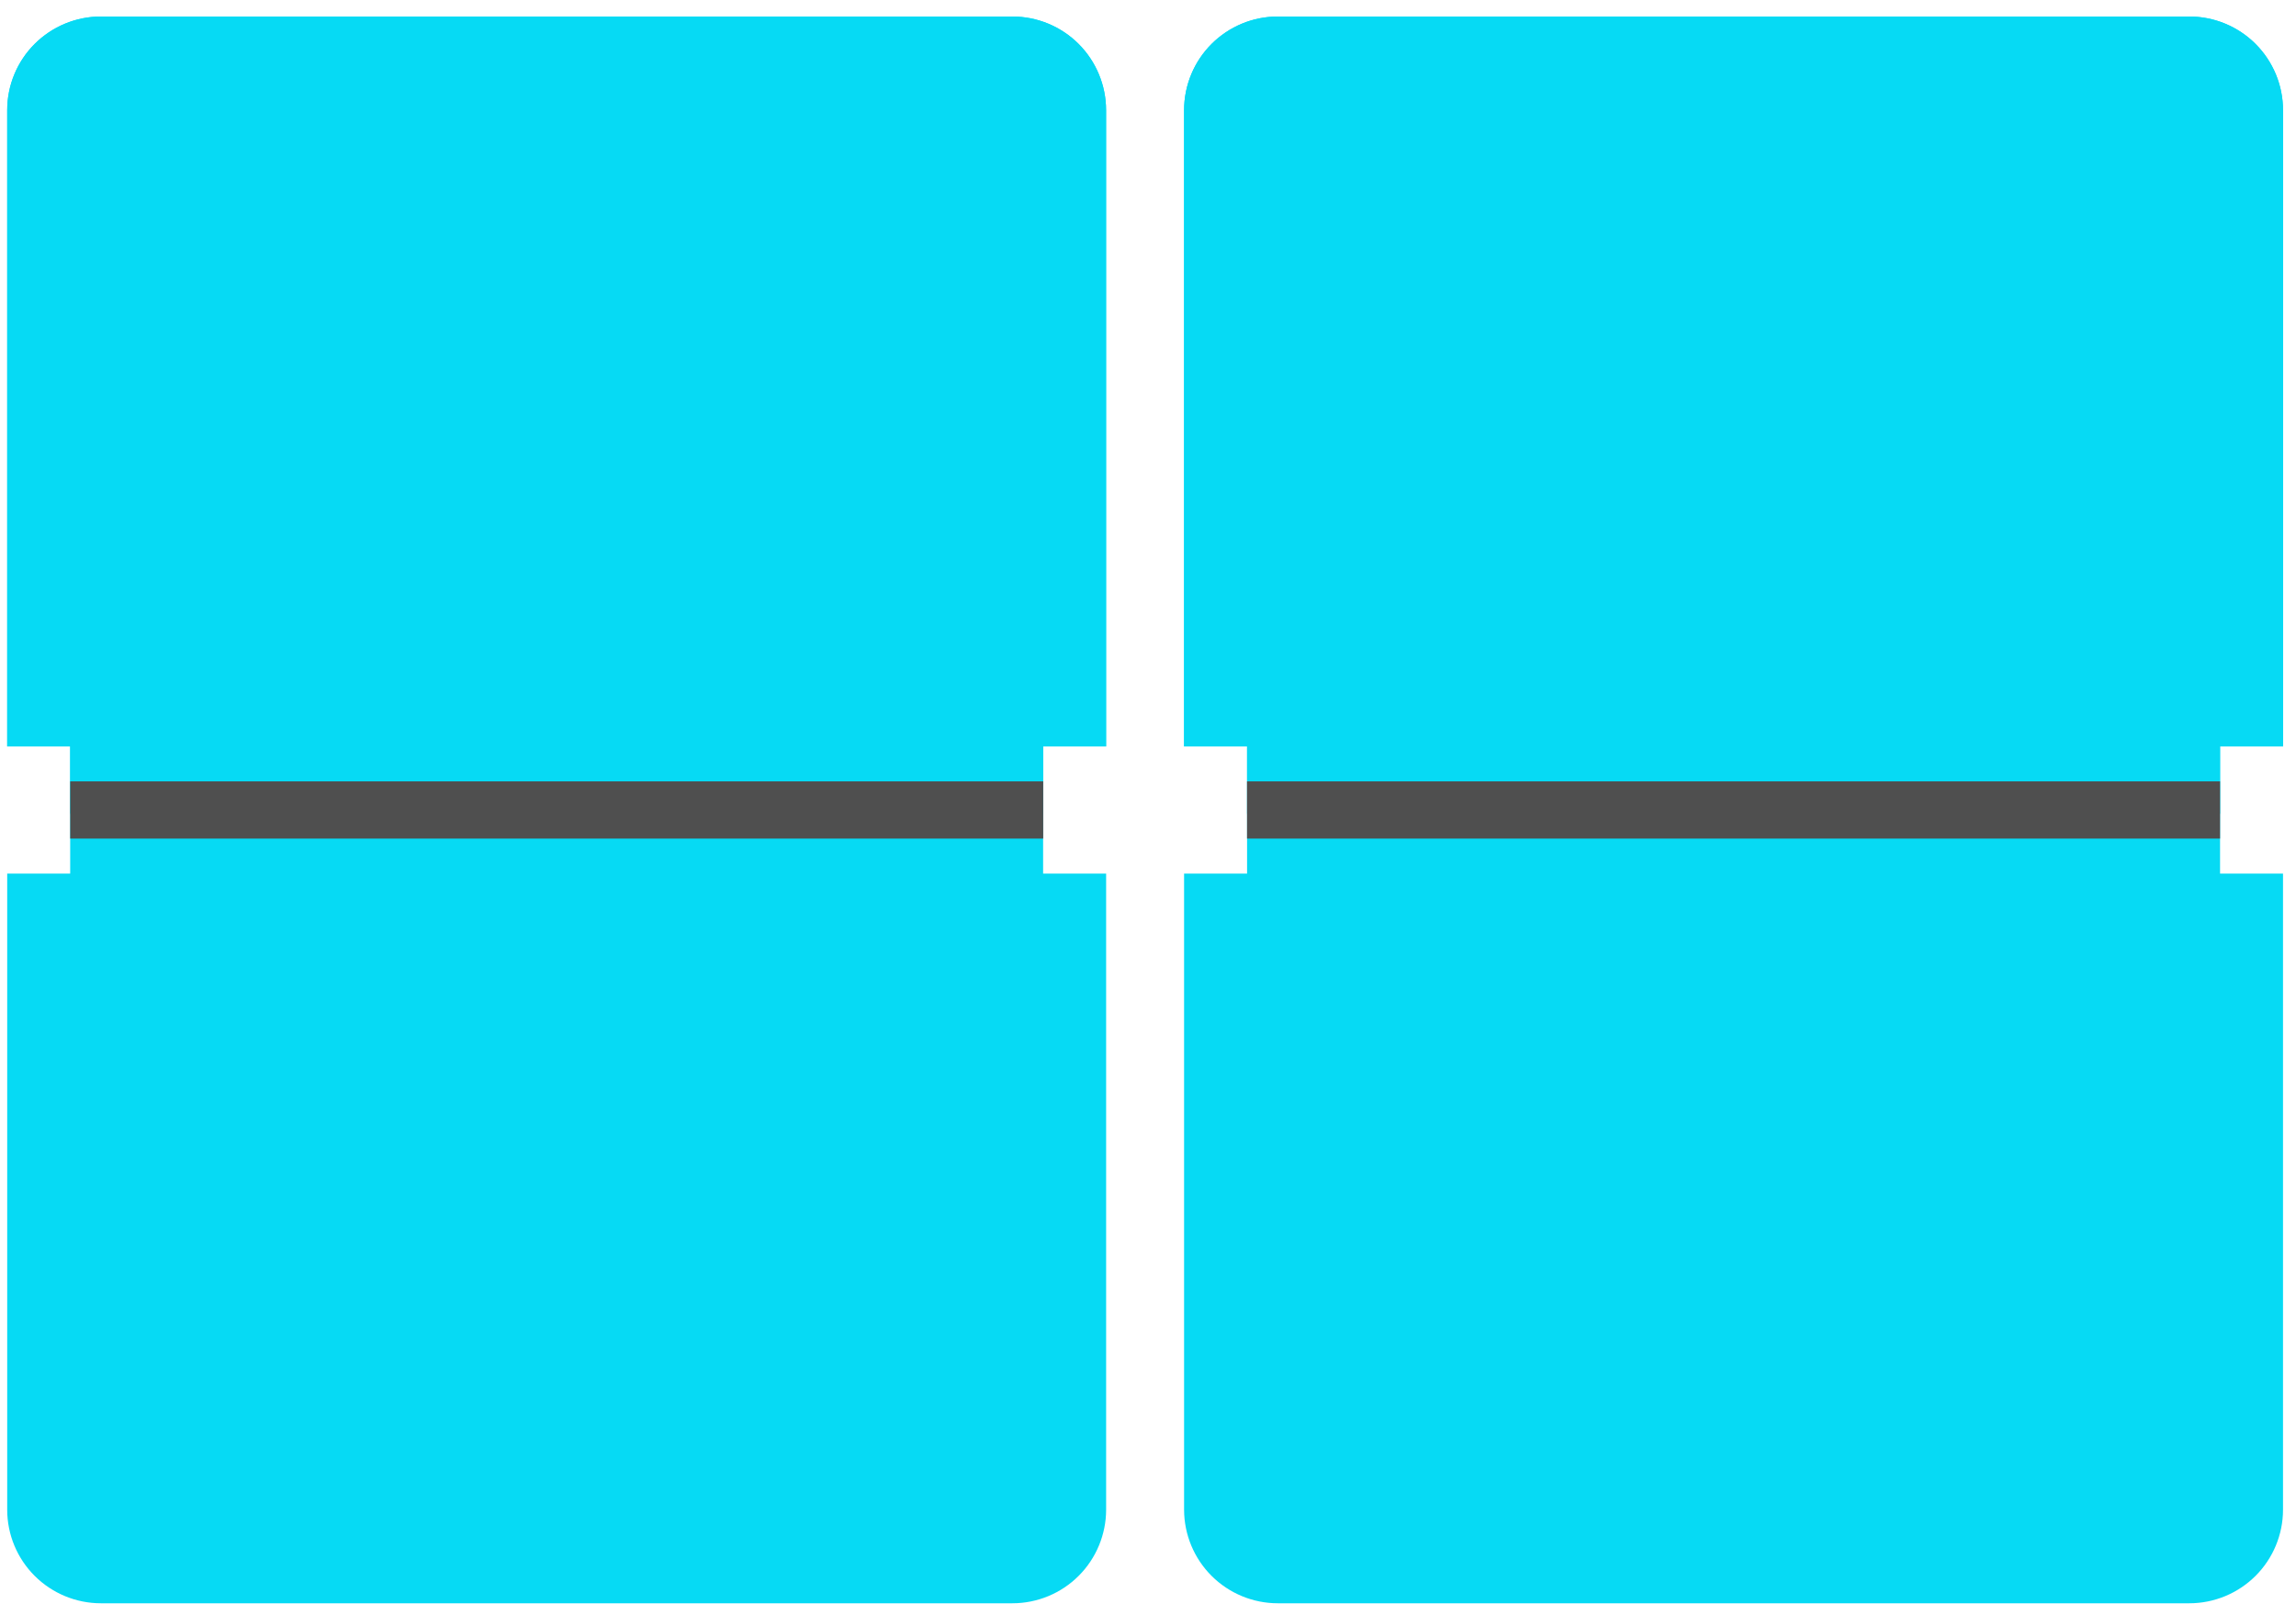 <svg width="81" height="57" viewBox="0 0 81 57" fill="none" xmlns="http://www.w3.org/2000/svg">
<path d="M36.8 30.827V26.34H39.021V3.889C39.021 3.012 38.672 2.171 38.053 1.551C37.433 0.931 36.592 0.583 35.715 0.583H3.56C2.683 0.583 1.842 0.931 1.222 1.551C0.602 2.171 0.254 3.012 0.254 3.889V26.34H2.476V30.827H0.254V53.278C0.255 54.154 0.604 54.993 1.224 55.612C1.844 56.23 2.684 56.578 3.56 56.578H35.717C36.593 56.578 37.433 56.23 38.052 55.612C38.672 54.993 39.021 54.154 39.023 53.278V30.827H36.8Z" fill="#06DAF4"/>
<path d="M2.476 28.718H36.8V26.34H39.021V3.889C39.021 3.012 38.672 2.171 38.053 1.551C37.433 0.931 36.592 0.583 35.715 0.583H3.56C2.683 0.583 1.842 0.931 1.222 1.551C0.602 2.171 0.254 3.012 0.254 3.889V26.34H2.476V28.718Z" fill="#06DAF4"/>
<path d="M36.803 27.574H2.477V29.593H36.803V27.574Z" fill="#4F4F4F"/>
<path d="M78.321 30.827V26.34H80.542V3.889C80.542 3.012 80.194 2.171 79.574 1.551C78.954 0.931 78.113 0.583 77.237 0.583H45.079C44.203 0.583 43.362 0.931 42.742 1.551C42.122 2.171 41.773 3.012 41.773 3.889V26.34H43.995V30.827H41.773V53.278C41.775 54.154 42.124 54.993 42.744 55.612C43.364 56.23 44.204 56.578 45.079 56.578H77.237C78.112 56.578 78.952 56.23 79.572 55.612C80.192 54.993 80.541 54.154 80.542 53.278V30.827H78.321Z" fill="#06DAF4"/>
<path d="M43.995 28.718H78.321V26.34H80.542V3.889C80.542 3.012 80.194 2.171 79.574 1.551C78.954 0.931 78.113 0.583 77.237 0.583H45.079C44.203 0.583 43.362 0.931 42.742 1.551C42.122 2.171 41.773 3.012 41.773 3.889V26.34H43.995V28.718Z" fill="#06DAF4"/>
<path d="M78.32 27.574H43.994V29.593H78.32V27.574Z" fill="#4F4F4F"/>
</svg>
